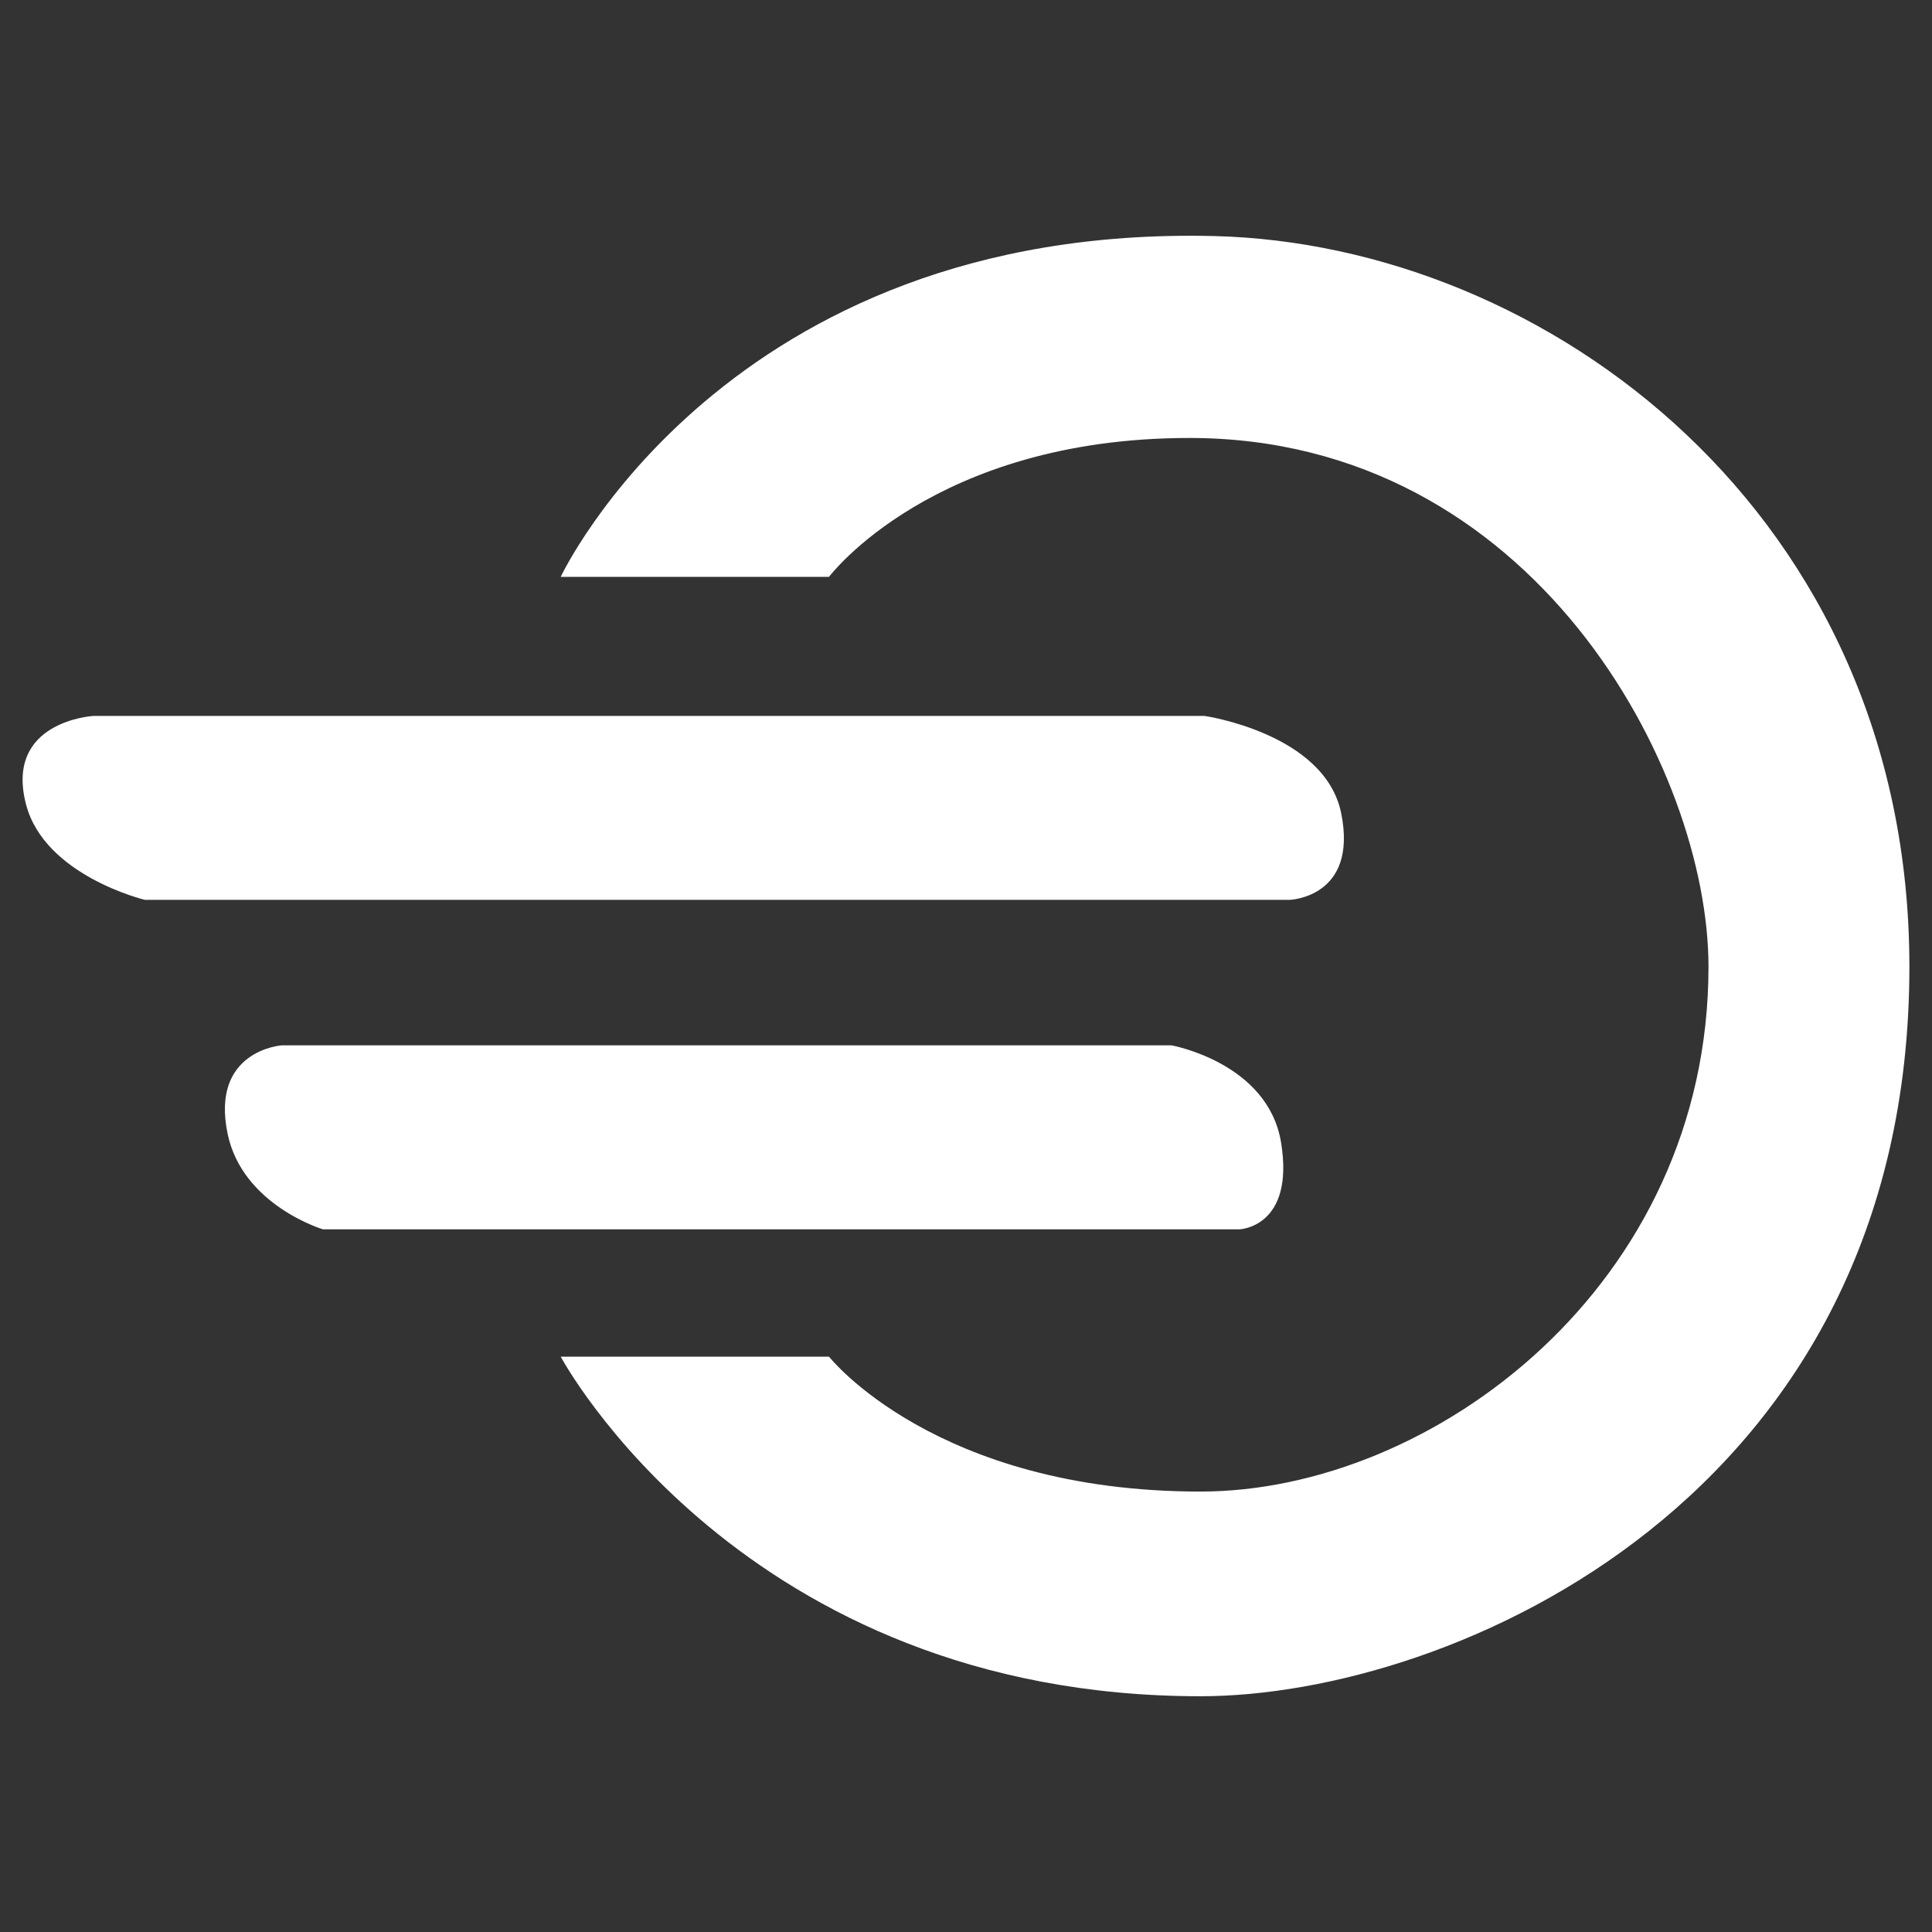 <?xml version="1.0" encoding="UTF-8" standalone="no"?><!DOCTYPE svg PUBLIC "-//W3C//DTD SVG 1.1//EN" "http://www.w3.org/Graphics/SVG/1.1/DTD/svg11.dtd"><svg width="100%" height="100%" viewBox="0 0 1250 1250" version="1.1" xmlns="http://www.w3.org/2000/svg" xmlns:xlink="http://www.w3.org/1999/xlink" xml:space="preserve" xmlns:serif="http://www.serif.com/" style="fill-rule:evenodd;clip-rule:evenodd;stroke-linejoin:round;stroke-miterlimit:2;"><rect x="0" y="0" width="1250" height="1250" fill="#333333" stroke="none"/><g><g><path d="M182.281,676.337c0,-0 -46.357,3.168 -34.987,57.349c9.679,46.136 61.609,61.673 61.609,61.673l593.217,0c-0,0 35.625,-1.472 26.735,-56.119c-8.402,-51.66 -70.848,-62.903 -70.848,-62.903l-575.726,-0Z" style="fill:#fff;"/></g><g><path d="M60.547,463.191c0,-0 -57.872,3.167 -43.678,57.349c12.083,46.135 76.912,61.673 76.912,61.673l740.573,-0c-0,-0 44.475,-1.473 33.376,-56.119c-10.489,-51.661 -88.447,-62.903 -88.447,-62.903l-718.736,-0Z" style="fill:#fff;"/></g><g><path d="M536.372,373.226l-173.59,0c0,0 106.51,-227.837 422.143,-220.516c215.902,5.004 450.447,180.029 450.447,472.772c-0,343.888 -296.088,471.983 -458.667,471.983c-296.697,0 -413.923,-219.703 -413.923,-219.703l173.59,-0c0,-0 68.715,87.275 240.333,87.275c150.254,-0 328.69,-133.518 328.69,-339.555c-0,-127.551 -113.015,-342.12 -335.803,-342.12c-165.851,-0 -233.22,89.864 -233.22,89.864Z" style="fill:#fff;"/></g></g></svg>